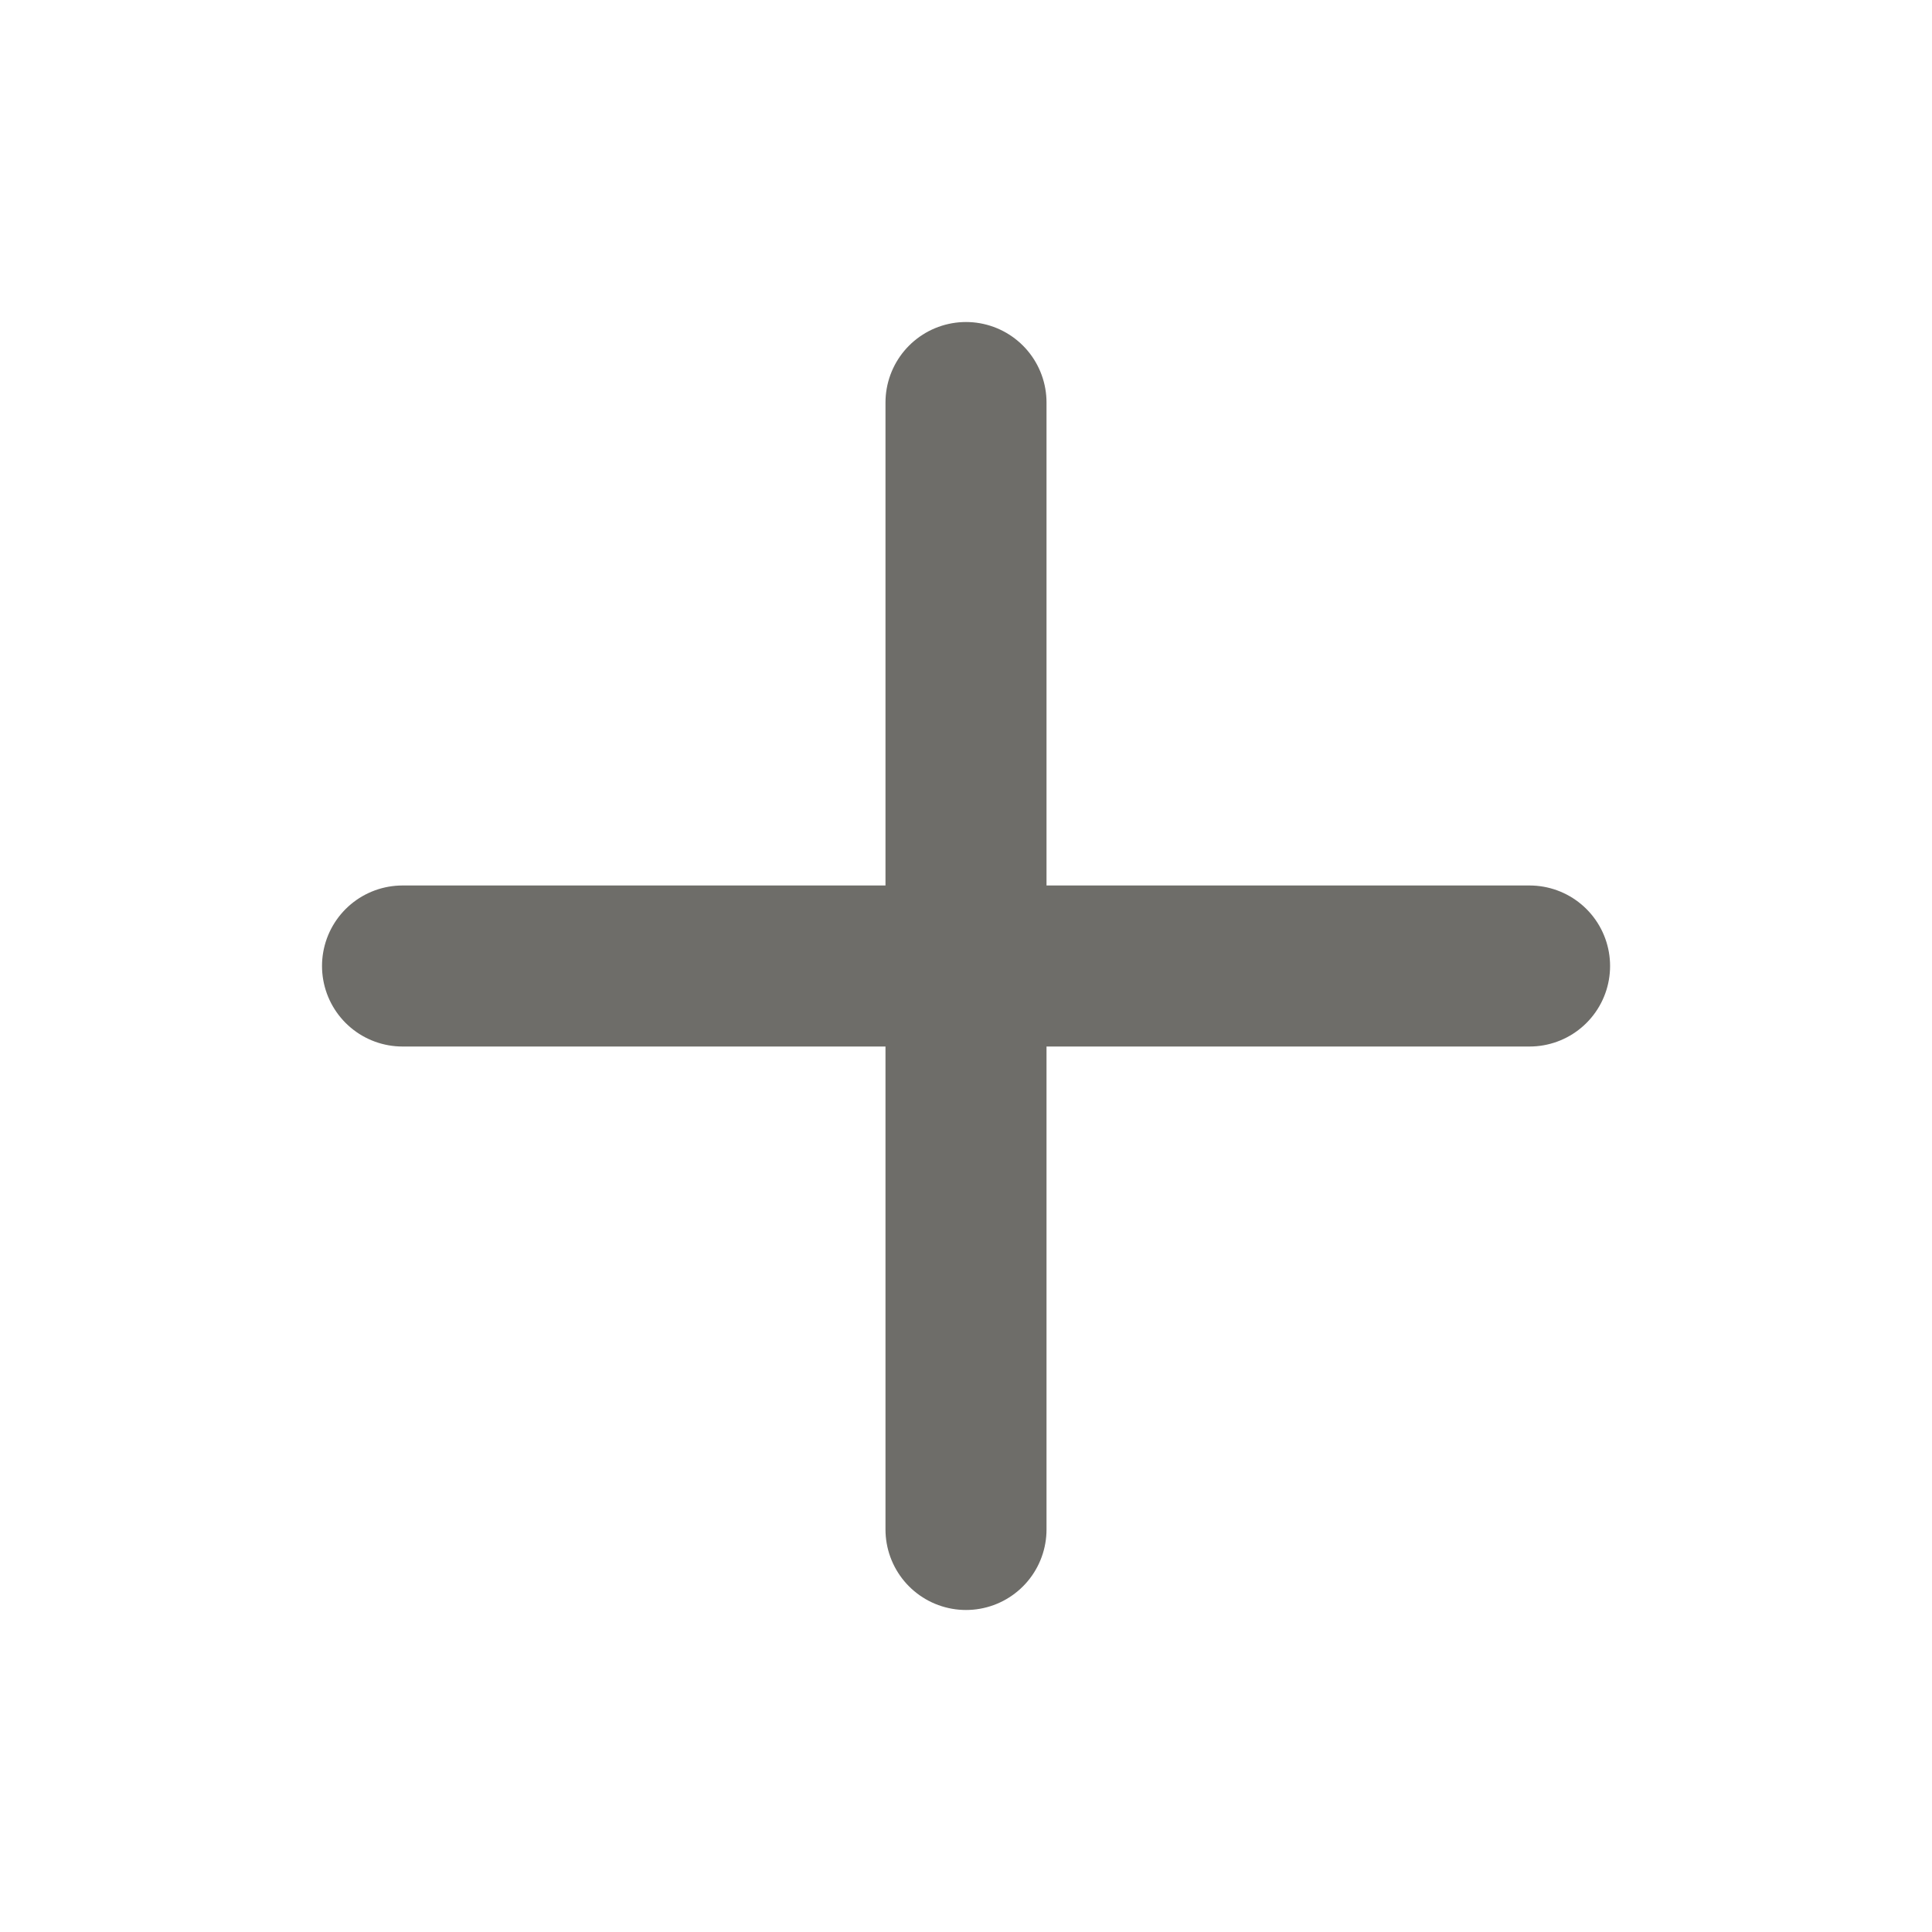 <svg width="20" height="20" viewBox="0 0 20 20" fill="none" xmlns="http://www.w3.org/2000/svg">
<path d="M4.167 10H15.834" stroke="#6E6D69" stroke-width="1.667" stroke-linecap="round" stroke-linejoin="round"/>
<path d="M10 4.167V15.833" stroke="#6E6D69" stroke-width="1.667" stroke-linecap="round" stroke-linejoin="round"/>
</svg>
